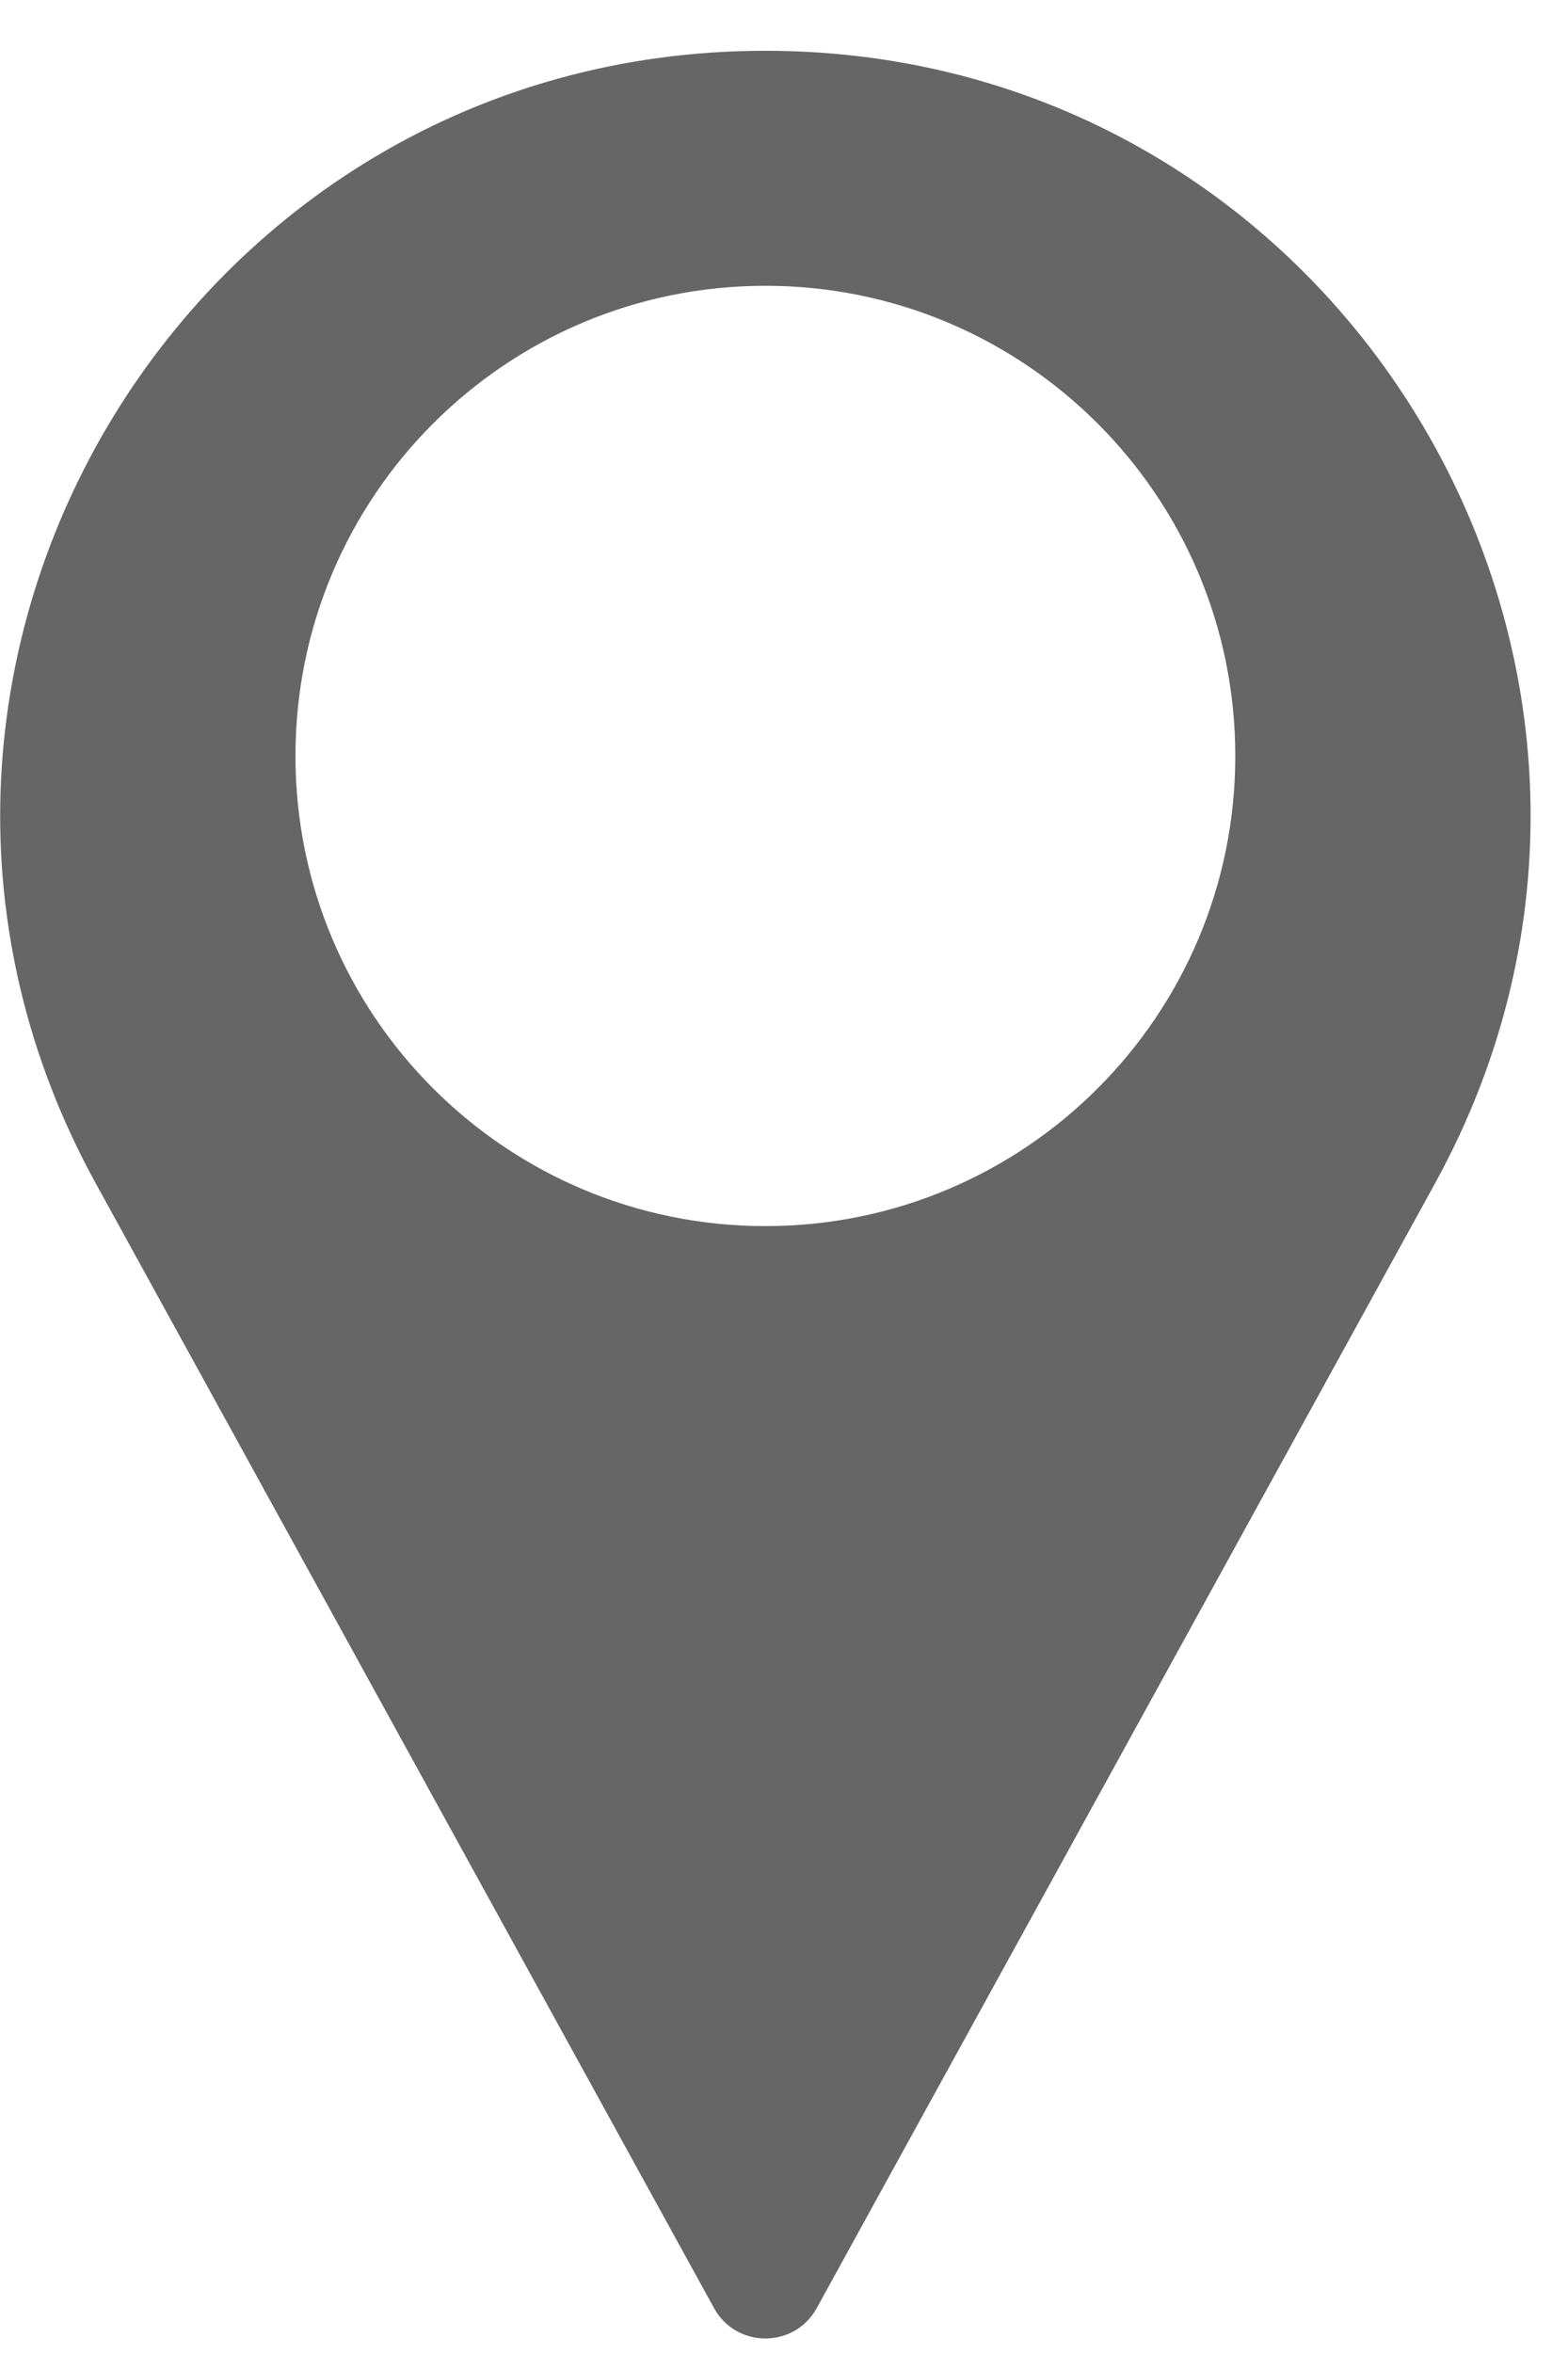 <?xml version="1.0" encoding="UTF-8"?> <svg xmlns="http://www.w3.org/2000/svg" width="16" height="24" viewBox="0 0 16 24" fill="none"><path fill-rule="evenodd" clip-rule="evenodd" d="M0.978 12.072L7.286 23.542C7.513 23.955 8.107 23.955 8.334 23.542L14.642 12.072C17.5 6.876 13.741 0.518 7.81 0.518C1.879 0.518 -1.88 6.876 0.978 12.072ZM7.81 12.506C10.458 12.506 12.605 10.359 12.605 7.711C12.605 5.062 10.458 2.915 7.81 2.915C5.162 2.915 3.015 5.062 3.015 7.711C3.015 10.359 5.162 12.506 7.81 12.506Z" fill="#666666"></path></svg> 